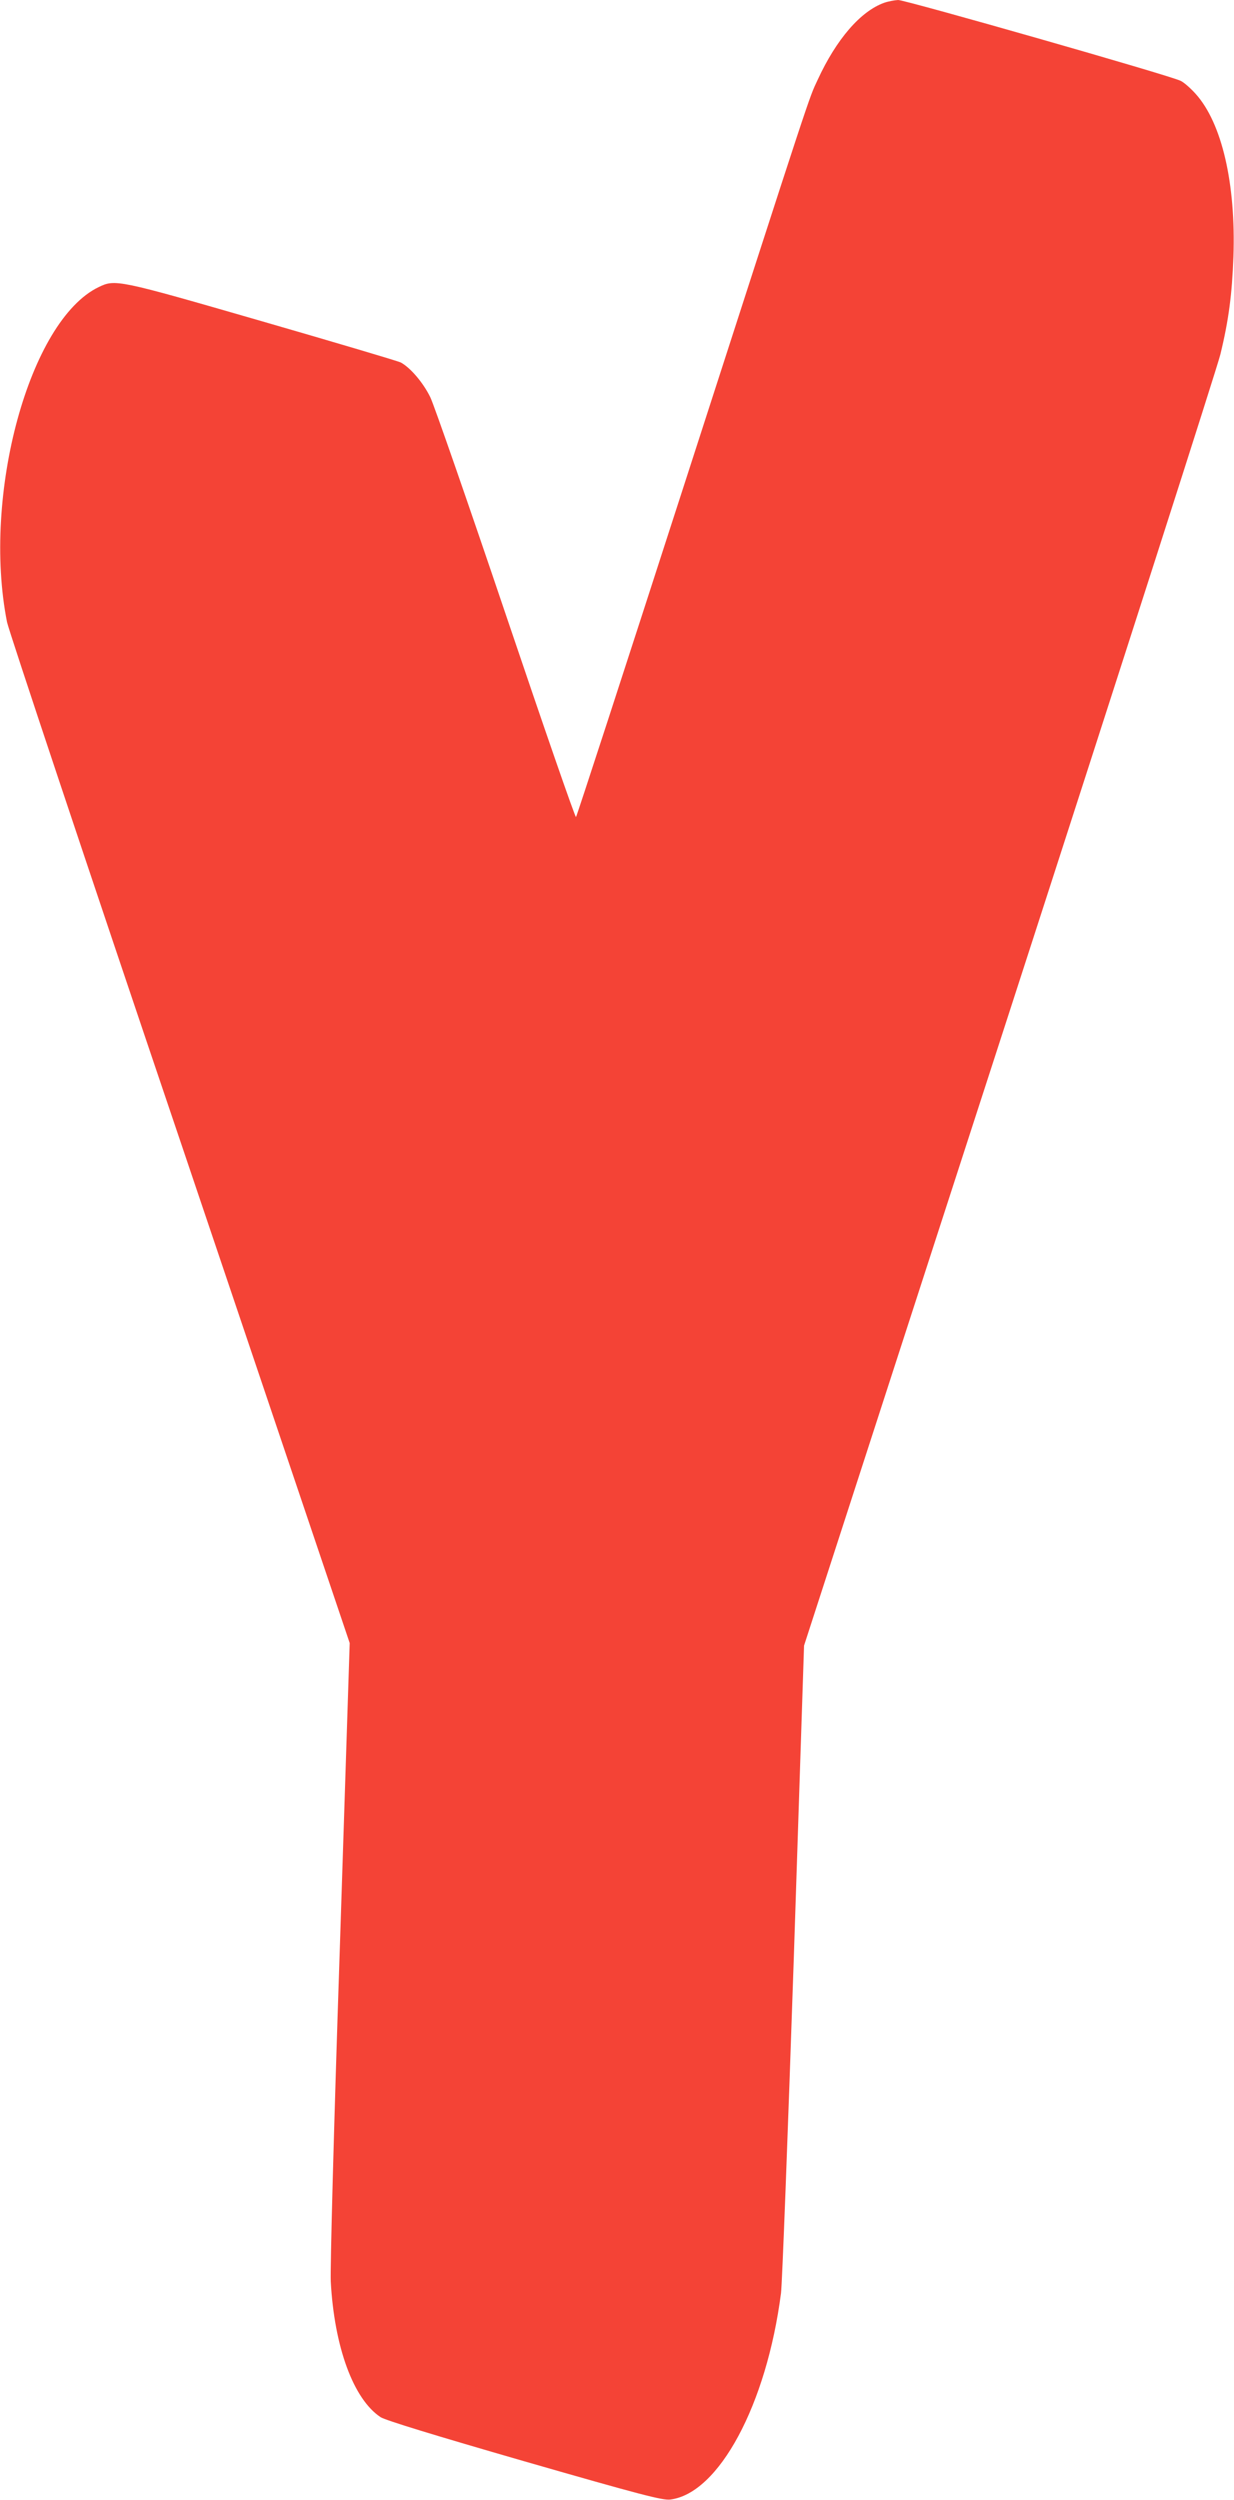 <?xml version="1.0" standalone="no"?>
<!DOCTYPE svg PUBLIC "-//W3C//DTD SVG 20010904//EN"
 "http://www.w3.org/TR/2001/REC-SVG-20010904/DTD/svg10.dtd">
<svg version="1.0" xmlns="http://www.w3.org/2000/svg"
 width="632pt" height="1280pt" viewBox="0 0 632 1280"
 preserveAspectRatio="xMidYMid meet">
<g transform="translate(0,1280) scale(0.1,-0.1)"
fill="#f44336" stroke="none">
<path d="M4529 12786 c-121 -43 -245 -186 -341 -394 -48 -103 -18 -13 -693
-2102 -296 -916 -541 -1669 -545 -1673 -4 -4 -165 461 -359 1035 -194 574
-368 1075 -387 1114 -37 76 -103 152 -151 178 -16 8 -337 103 -714 212 -740
214 -749 215 -834 174 -354 -171 -598 -1064 -469 -1715 9 -44 407 -1238 886
-2653 l869 -2574 -51 -1576 c-31 -925 -49 -1625 -46 -1692 18 -336 116 -603
255 -695 24 -16 276 -93 736 -226 601 -173 707 -200 747 -196 249 30 494 485
568 1057 6 47 35 812 65 1700 l53 1615 1052 3245 c578 1785 1064 3299 1080
3365 43 176 60 309 67 500 13 375 -59 685 -193 834 -26 29 -60 59 -77 67 -49
26 -1409 414 -1447 414 -19 -1 -51 -7 -71 -14z"/>
</g>
</svg>
